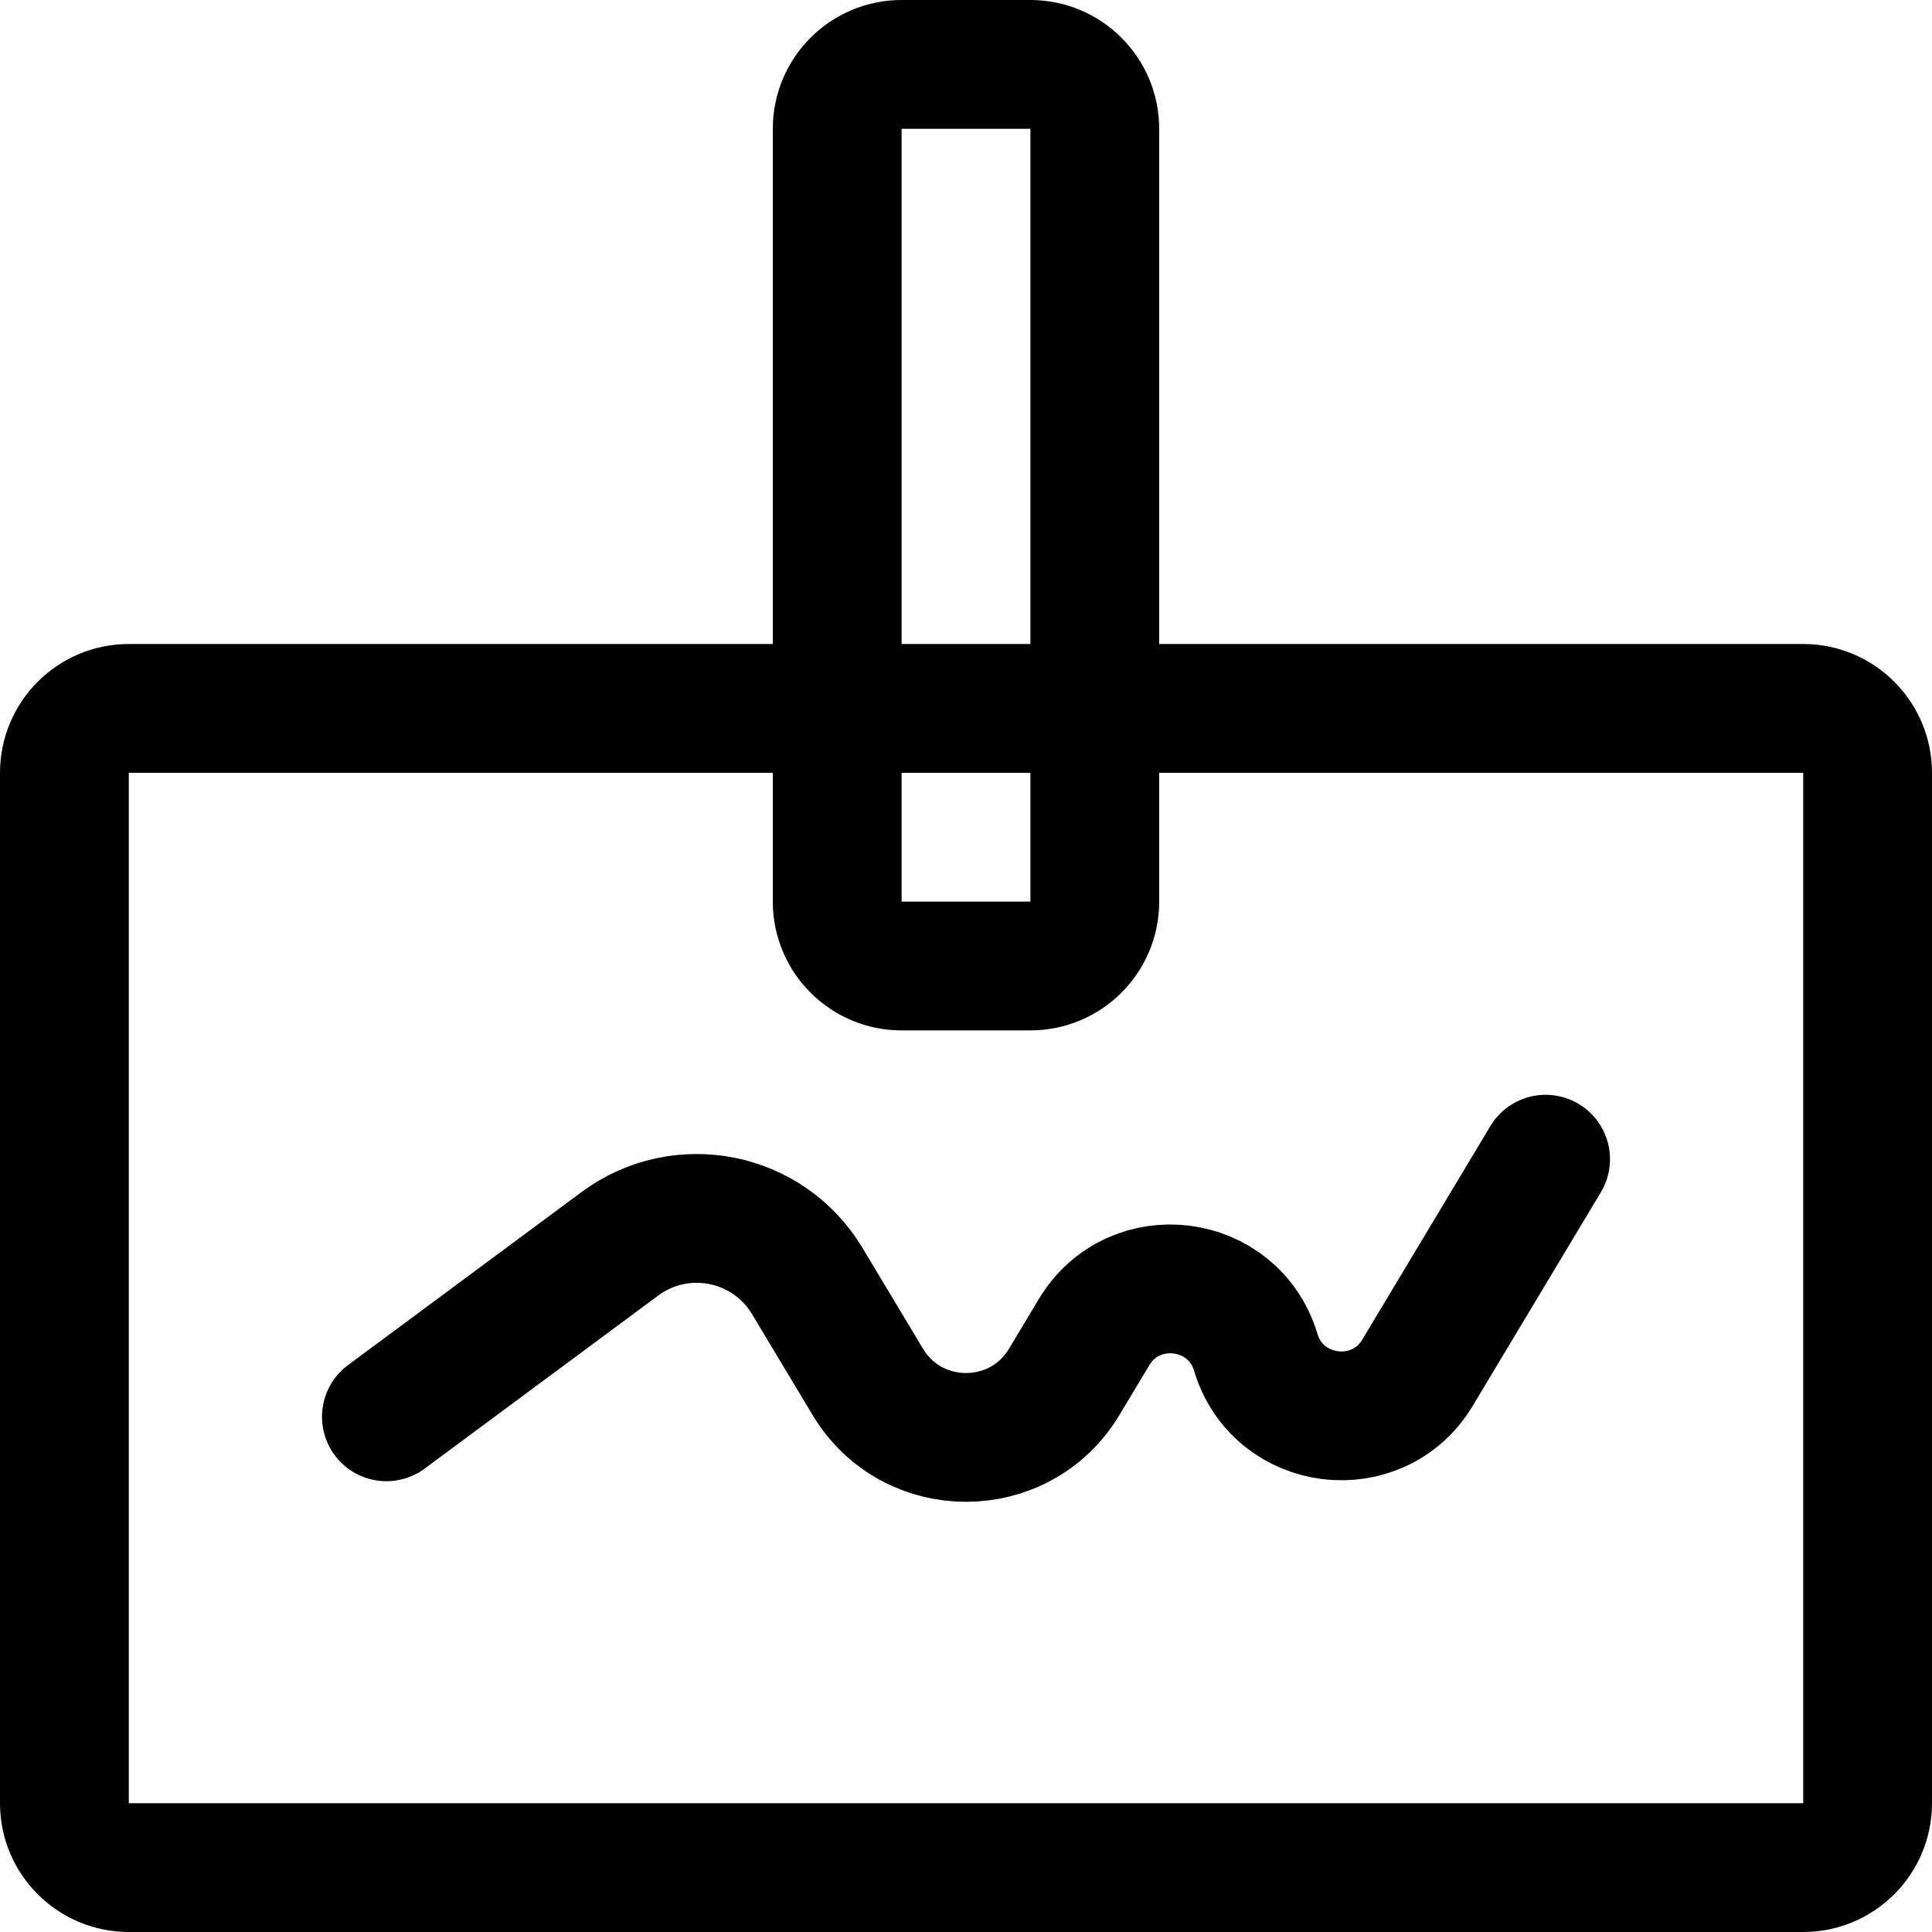 <svg xmlns="http://www.w3.org/2000/svg" width="15" height="15" viewBox="0 0 15 15" fill="none"><g clip-path="url(#clip0_5314_30932)"><path d="M0.5 6C0.5 5.724 0.724 5.5 1 5.5H14C14.276 5.5 14.5 5.724 14.5 6V14C14.5 14.276 14.276 14.5 14 14.5H1C0.724 14.5 0.5 14.276 0.5 14V6Z" stroke="black"></path><path d="M6.5 1C6.5 0.724 6.724 0.5 7 0.5H8C8.276 0.5 8.5 0.724 8.5 1V7C8.5 7.276 8.276 7.5 8 7.5H7C6.724 7.5 6.5 7.276 6.5 7V1Z" stroke="black"></path><path d="M3 11L4.814 9.656C5.289 9.305 5.963 9.439 6.267 9.945L6.737 10.728C7.082 11.304 7.918 11.304 8.263 10.728L8.494 10.343C8.803 9.828 9.577 9.924 9.75 10.5V10.5C9.923 11.075 10.697 11.172 11.006 10.657L12 9" stroke="black" stroke-linecap="round" stroke-linejoin="round"></path></g><defs><clipPath id="clip0_5314_30932"><rect width="15" height="15" fill="white"></rect></clipPath></defs></svg>